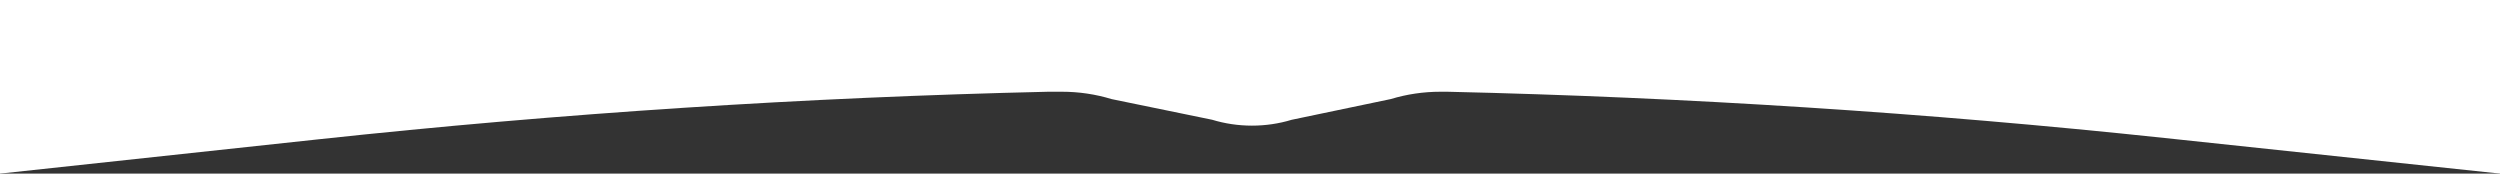 <?xml version="1.0" encoding="UTF-8"?> <svg xmlns="http://www.w3.org/2000/svg" width="1440" height="100" viewBox="0 0 1440 100" fill="none"><rect x="0" y="0" width="1440" height="100" fill="#333333" stroke="none"/><path fill-rule="evenodd" clip-rule="evenodd" d="M183.212 80.269L0 100V0H1440V100L1246.76 79.476C1109.39 64.887 971.546 56.008 833.605 52.839H829.714C819.962 52.839 810.286 54.264 801.139 57.05L744 69C729.217 73.501 712.972 73.492 698.197 68.975L640.293 57.082C631.115 54.275 621.404 52.839 611.616 52.839H603.838C463.393 56.065 323.055 65.21 183.212 80.269Z" fill="white"></path></svg> 